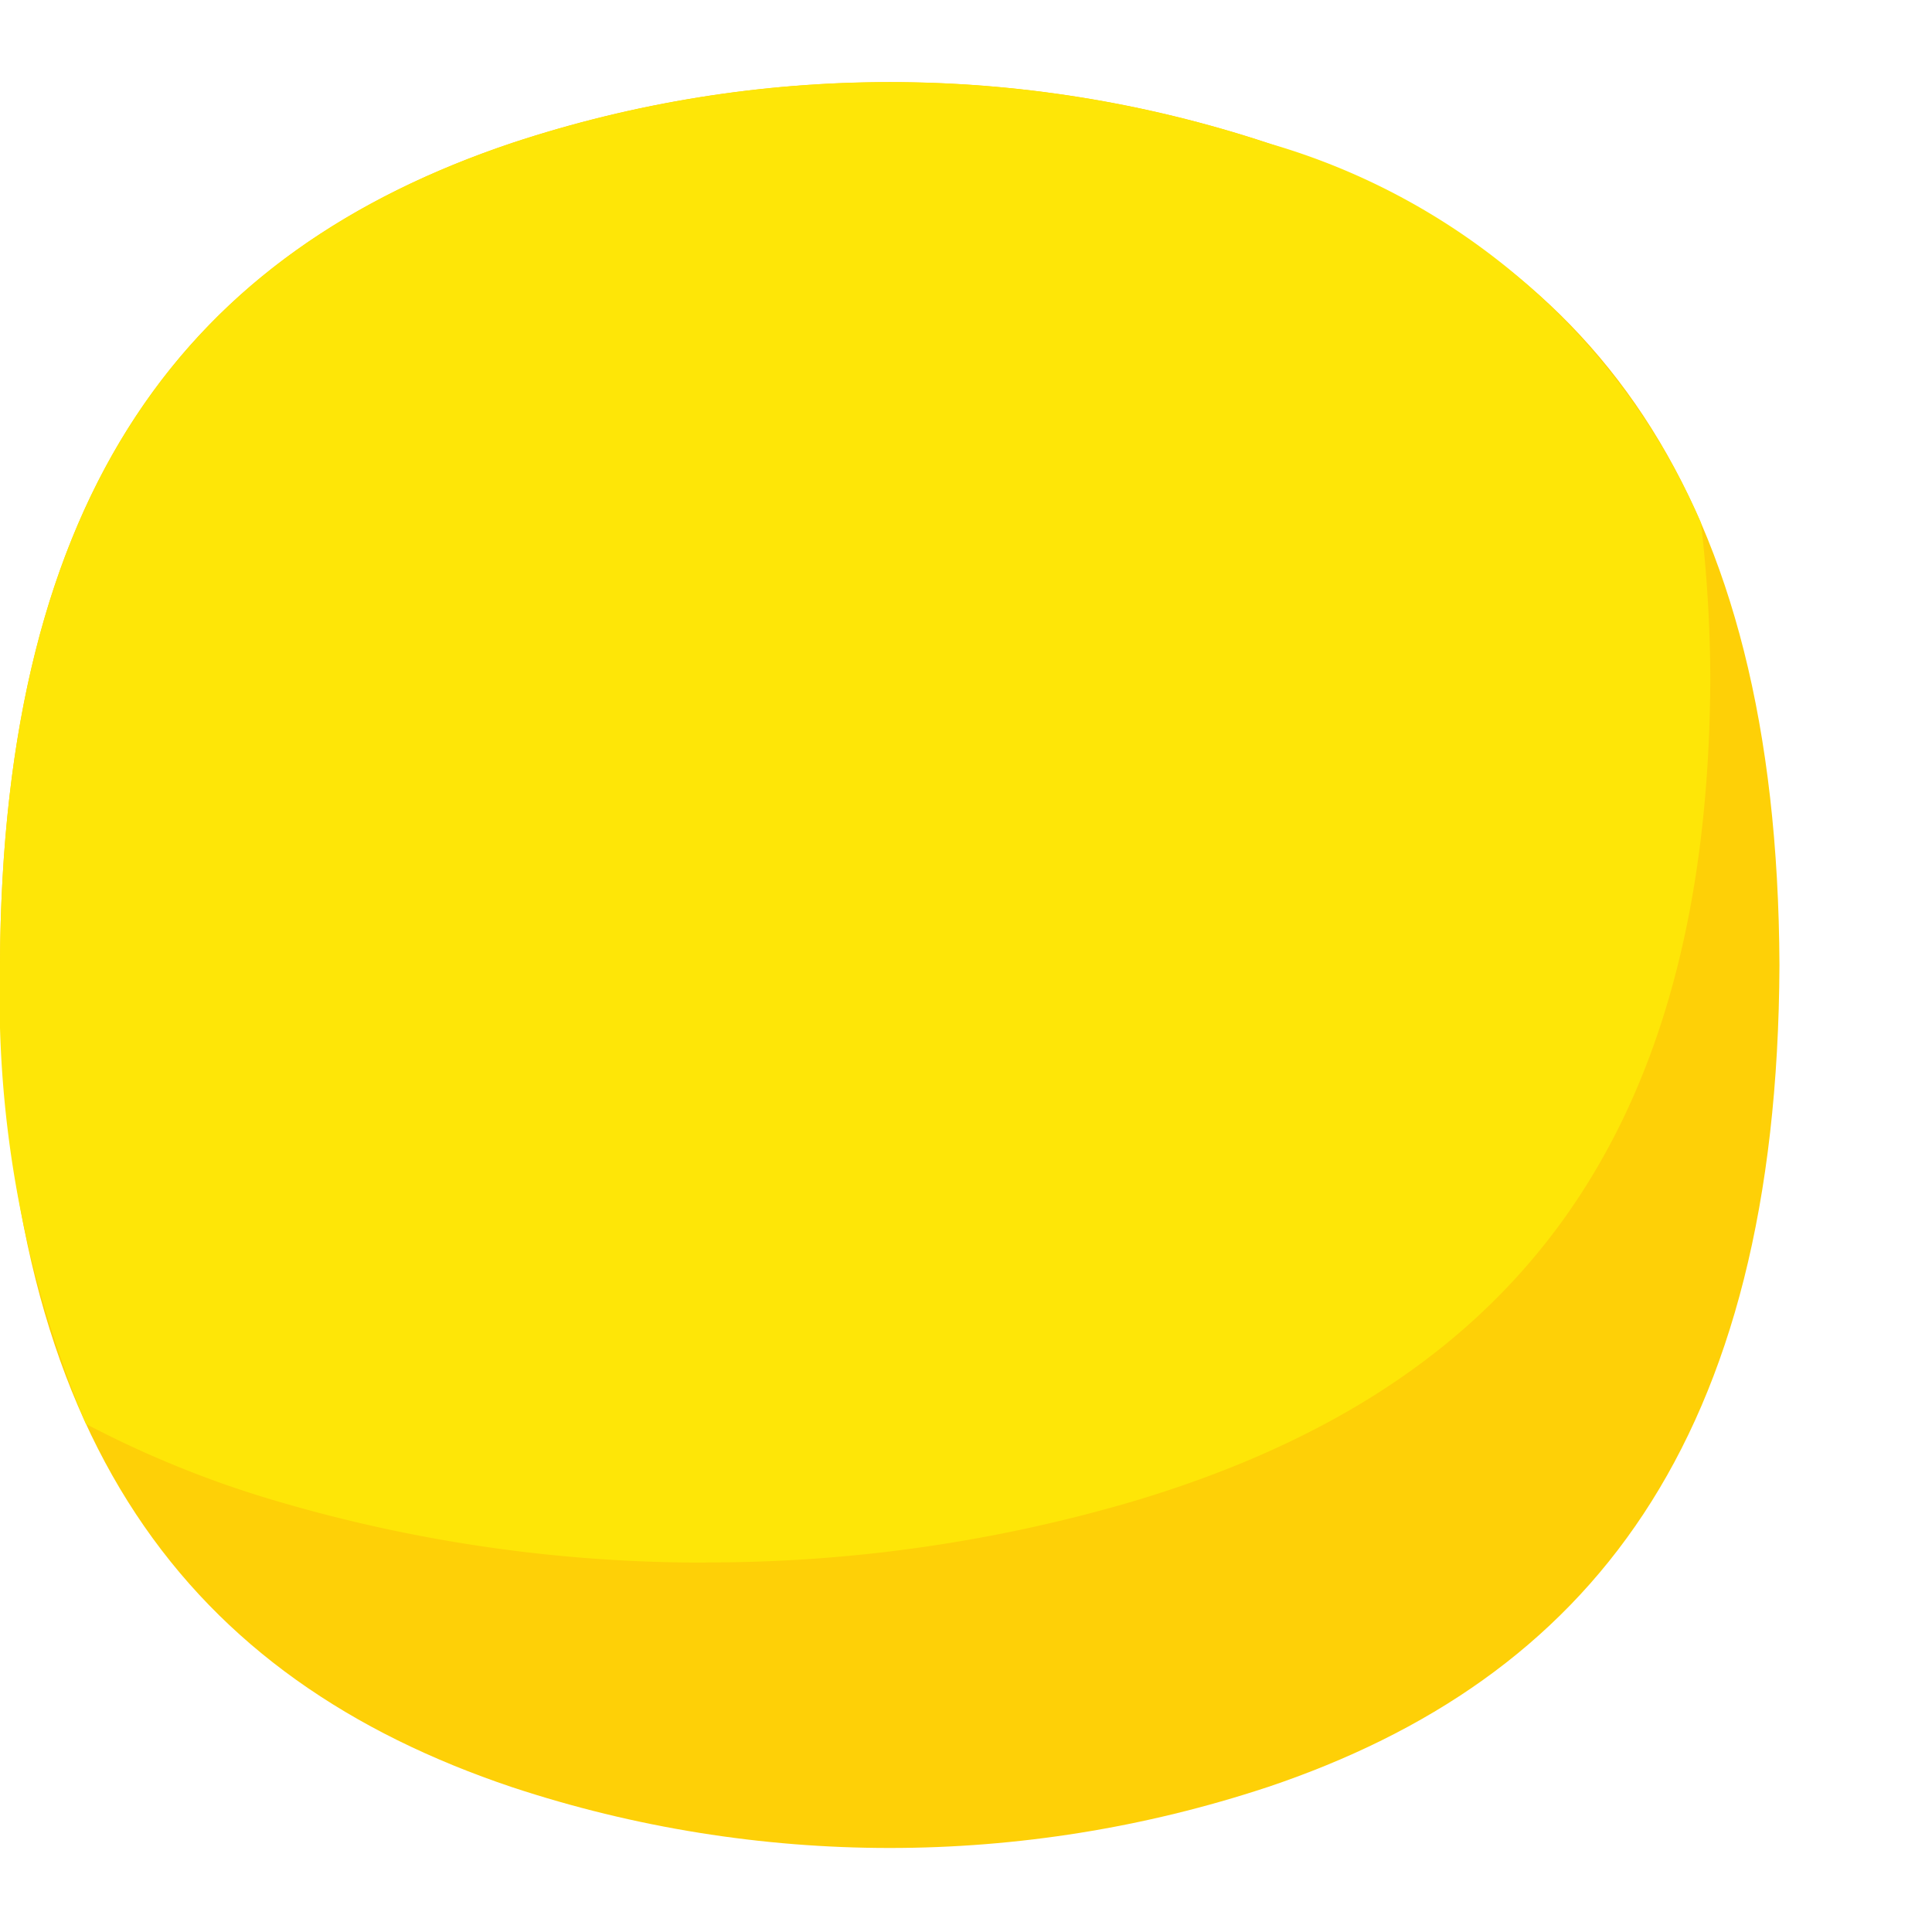 <svg viewBox="0 -1.02 24 24" xmlns="http://www.w3.org/2000/svg">
  <defs></defs>
  <path d="M 15.744 21.181 C 19.744 19.836 22.081 16.881 22.105 10.968 C 22.08 5.053 19.747 2.1 15.744 0.755 C 12.698 -0.252 9.408 -0.252 6.362 0.755 C 2.359 2.1 0.025 5.053 0 10.968 C 0.025 16.884 2.358 19.836 6.361 21.181 C 9.407 22.188 12.697 22.188 15.743 21.181" style="fill: #fed007;"></path>
  <path d="M8.763 18.389a18.726 18.726 0 0 0 5.3-.755c4.52-1.345 7.156-4.3 7.183-10.213a17.192 17.192 0 0 0-.116-1.947A8.373 8.373 0 0 0 15.744.756a14.945 14.945 0 0 0-9.382 0C2.358 2.1.025 5.054 0 10.969a13.681 13.681 0 0 0 1.068 5.7 12.852 12.852 0 0 0 2.4.967 18.712 18.712 0 0 0 5.3.755z" style="fill: #fee607;"></path>
</svg>
